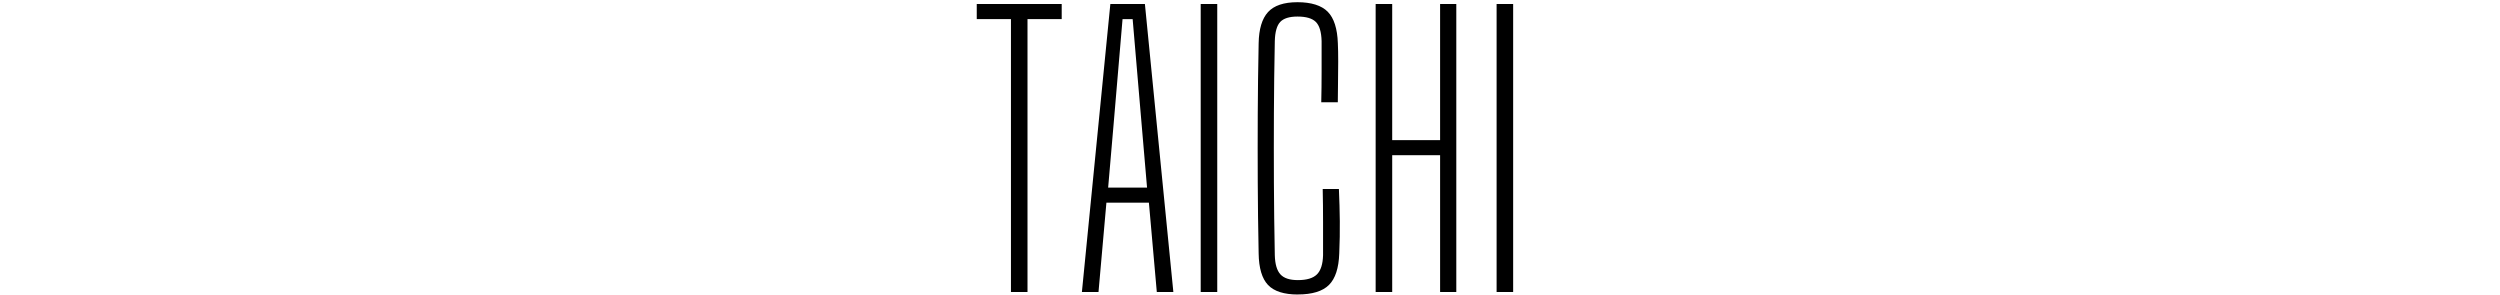 <?xml version="1.0" encoding="UTF-8"?>
<svg id="_レイヤー_1" data-name="レイヤー_1" xmlns="http://www.w3.org/2000/svg" version="1.1" viewBox="0 0 500 59">
  <!-- Generator: Adobe Illustrator 29.6.1, SVG Export Plug-In . SVG Version: 2.1.1 Build 9)  -->
  <path d="M202.19,58.4V3.82h-6.84V.8h16.99v3.02h-6.84v54.58h-3.31Z"/>
  <path d="M216.38,58.4L222.07.8h6.91l5.69,57.6h-3.31l-1.58-17.86h-8.5l-1.58,17.86h-3.31ZM221.63,37.52h7.78l-1.08-12.6-1.8-21.1h-2.02l-1.8,21.17-1.08,12.53Z"/>
  <path d="M240.14,58.4V.8h3.31v57.6h-3.31Z"/>
  <path d="M259.58,58.9c-2.78,0-4.78-.64-5.98-1.91-1.2-1.27-1.83-3.37-1.87-6.3-.1-4.99-.16-9.76-.18-14.29s-.02-9.06,0-13.57c.02-4.51.08-9.24.18-14.18.05-2.83.67-4.91,1.87-6.23,1.2-1.32,3.17-1.98,5.9-1.98s4.8.64,6.05,1.91c1.25,1.27,1.92,3.37,2.02,6.3.05.96.07,2.18.07,3.67s-.01,2.98-.04,4.46c-.03,1.49-.04,2.71-.04,3.67h-3.31c.05-1.97.07-4.01.07-6.12v-6.12c-.05-1.82-.43-3.1-1.15-3.82-.72-.72-1.94-1.08-3.67-1.08-1.63,0-2.78.36-3.46,1.08-.67.72-1.03,1.99-1.08,3.82-.1,5.09-.16,9.92-.18,14.51-.02,4.58-.02,9.18,0,13.79.02,4.61.08,9.46.18,14.54.05,1.78.42,3.05,1.12,3.82.7.77,1.86,1.15,3.49,1.15,1.78,0,3.05-.38,3.82-1.15.77-.77,1.17-2.04,1.22-3.82v-6.59c0-2.28-.02-4.5-.07-6.66h3.24c.1,2.26.16,4.4.18,6.44.02,2.04-.01,4.19-.11,6.44-.1,2.93-.78,5.03-2.05,6.3-1.27,1.27-3.35,1.91-6.23,1.91Z"/>
  <path d="M275.13,58.4V.8h3.31v27.22h9.58V.8h3.24v57.6h-3.24v-27.36h-9.58v27.36h-3.31Z"/>
  <path d="M299.32,58.4V.8h3.31v57.6h-3.31Z"/>
</svg>